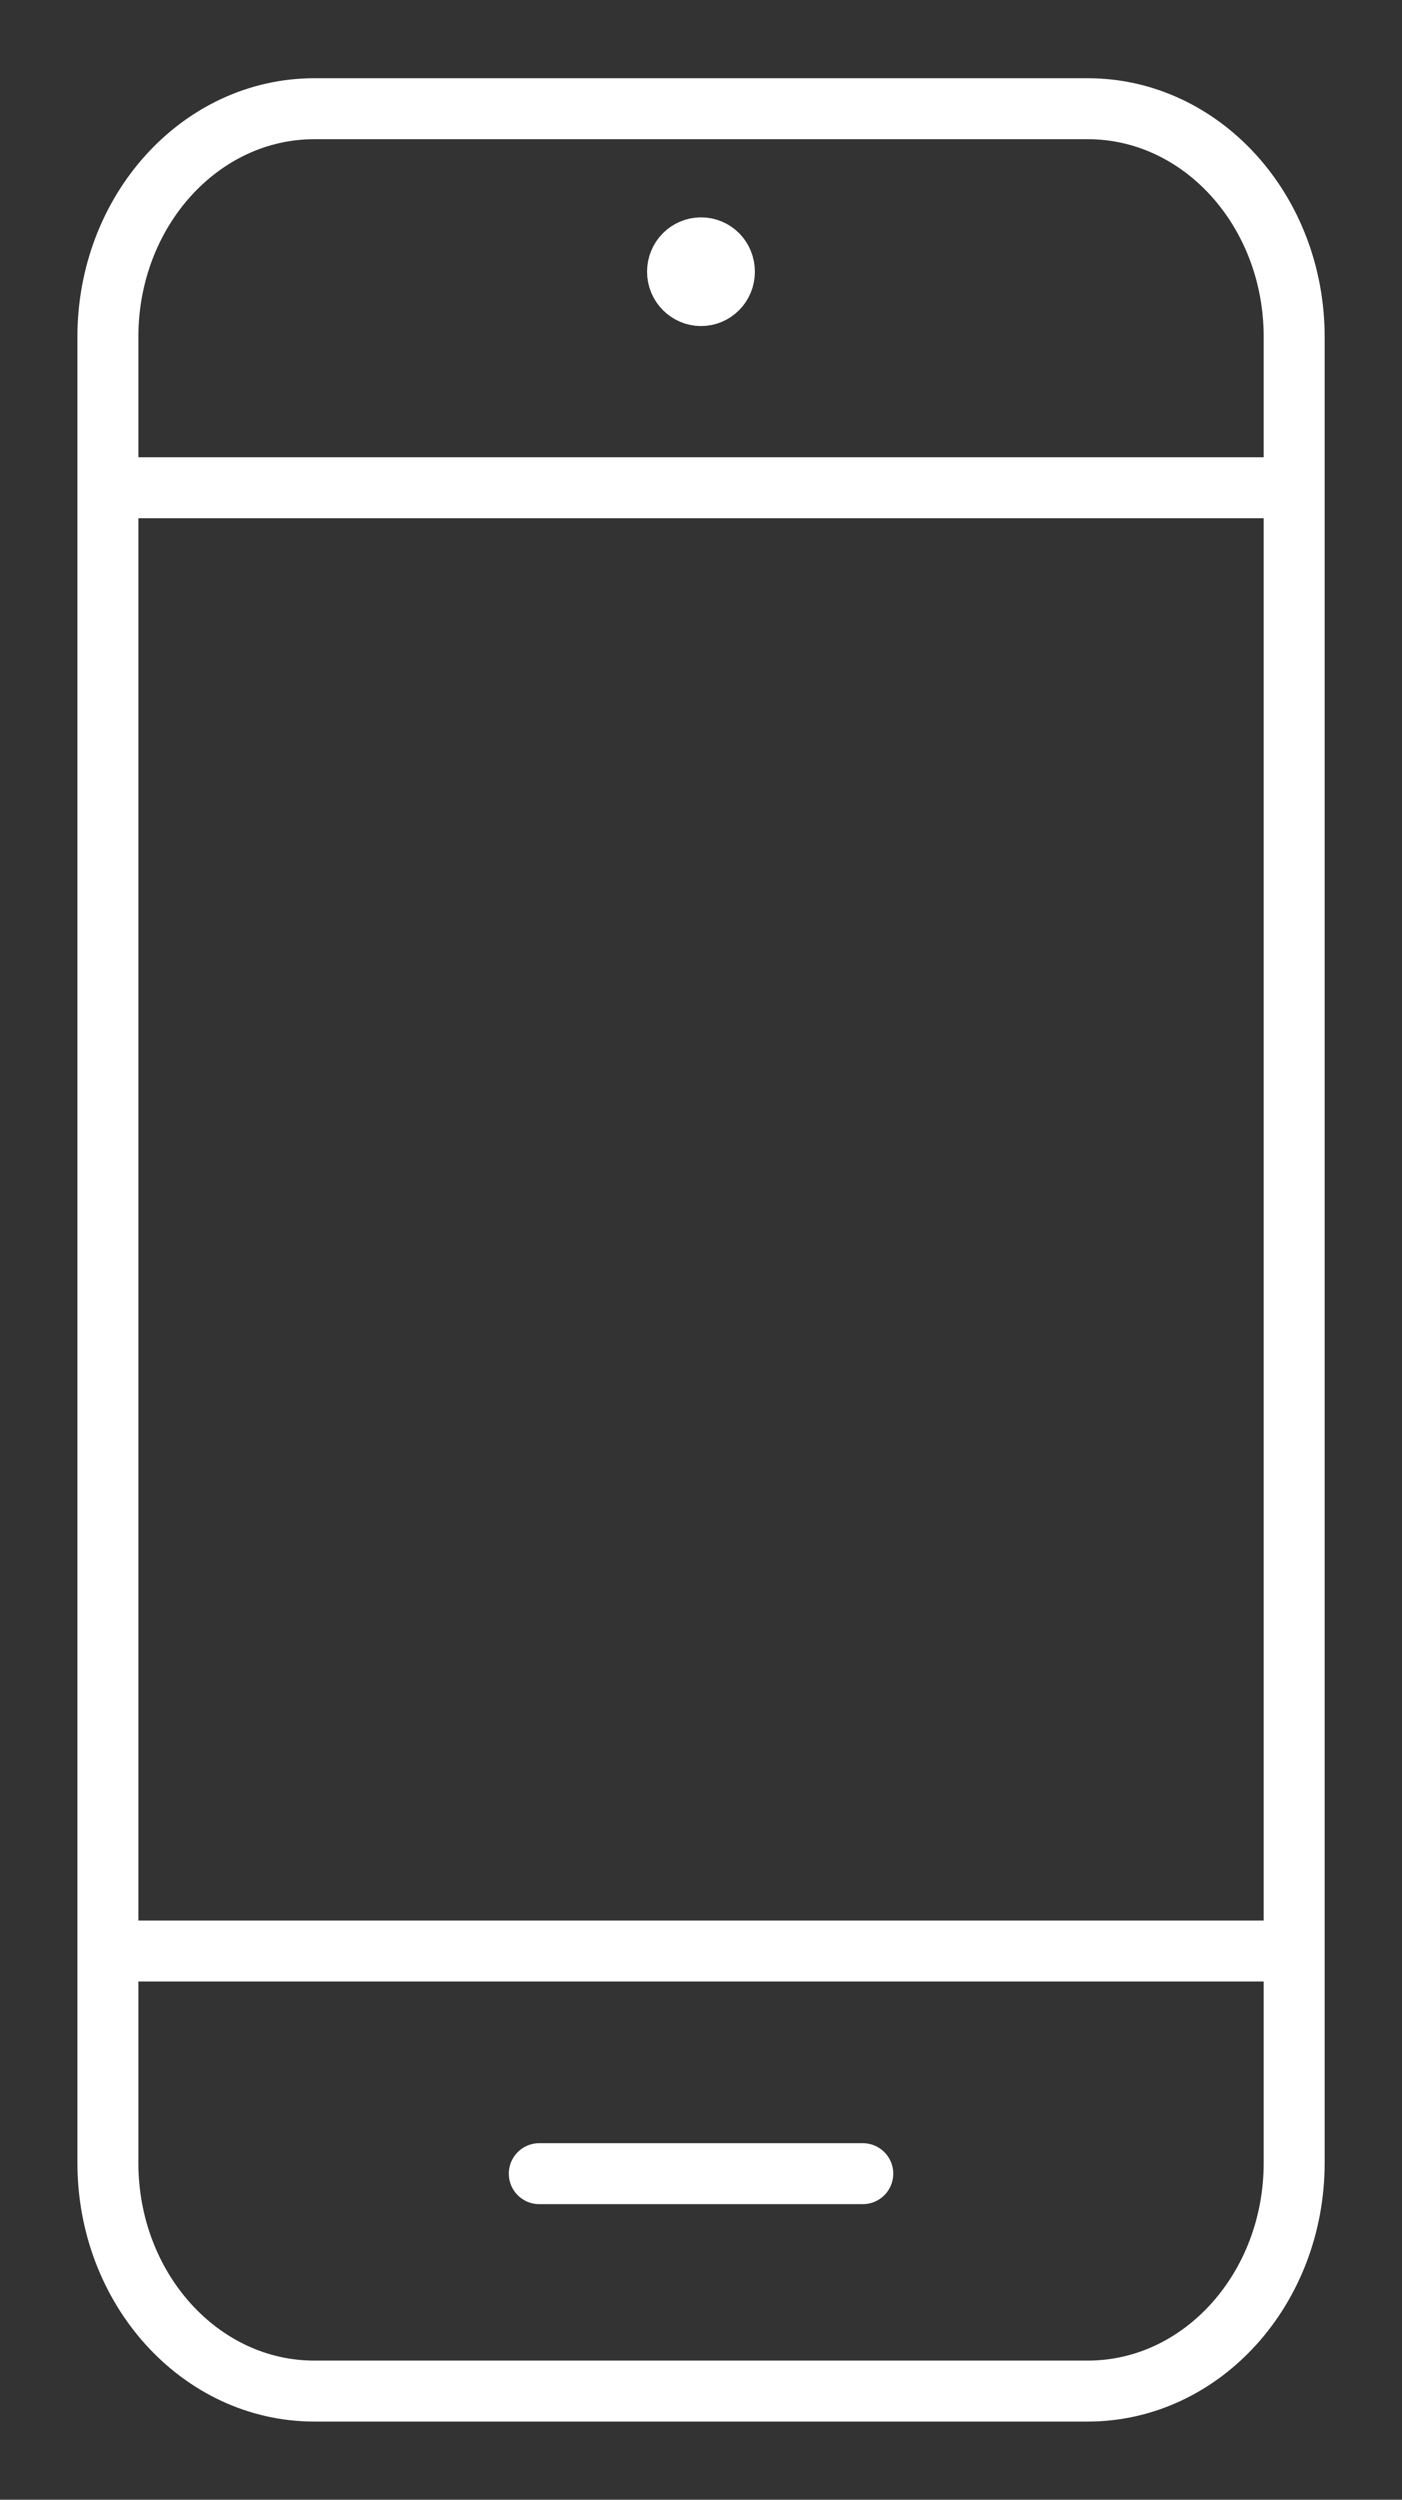 <svg width="23" height="41" viewBox="0 0 23 41" fill="none" xmlns="http://www.w3.org/2000/svg">
<rect x="0" y="0" width="23" height="41" fill="#333333" stroke="none"/>
<path d="M17.844 1.783H5.157C3.286 1.783 1.77 3.458 1.77 5.525V35.475C1.77 37.542 3.286 39.218 5.157 39.218H17.844C19.715 39.218 21.231 37.542 21.231 35.475V5.525C21.231 3.458 19.715 1.783 17.844 1.783Z" stroke="white" stroke-linecap="round" stroke-linejoin="round"/>
<path d="M21 32L2 32" stroke="white" stroke-linecap="round" stroke-linejoin="round"/>
<path d="M2 8H21" stroke="white" stroke-linecap="round" stroke-linejoin="round"/>
<path d="M8.847 35.652H14.154" stroke="white" stroke-linecap="round" stroke-linejoin="round"/>
<path d="M11.884 4.457C11.884 4.677 11.709 4.848 11.501 4.848C11.292 4.848 11.115 4.675 11.115 4.457C11.115 4.237 11.29 4.065 11.501 4.065C11.711 4.065 11.884 4.235 11.884 4.457Z" fill="white" stroke="white"/>
</svg>
